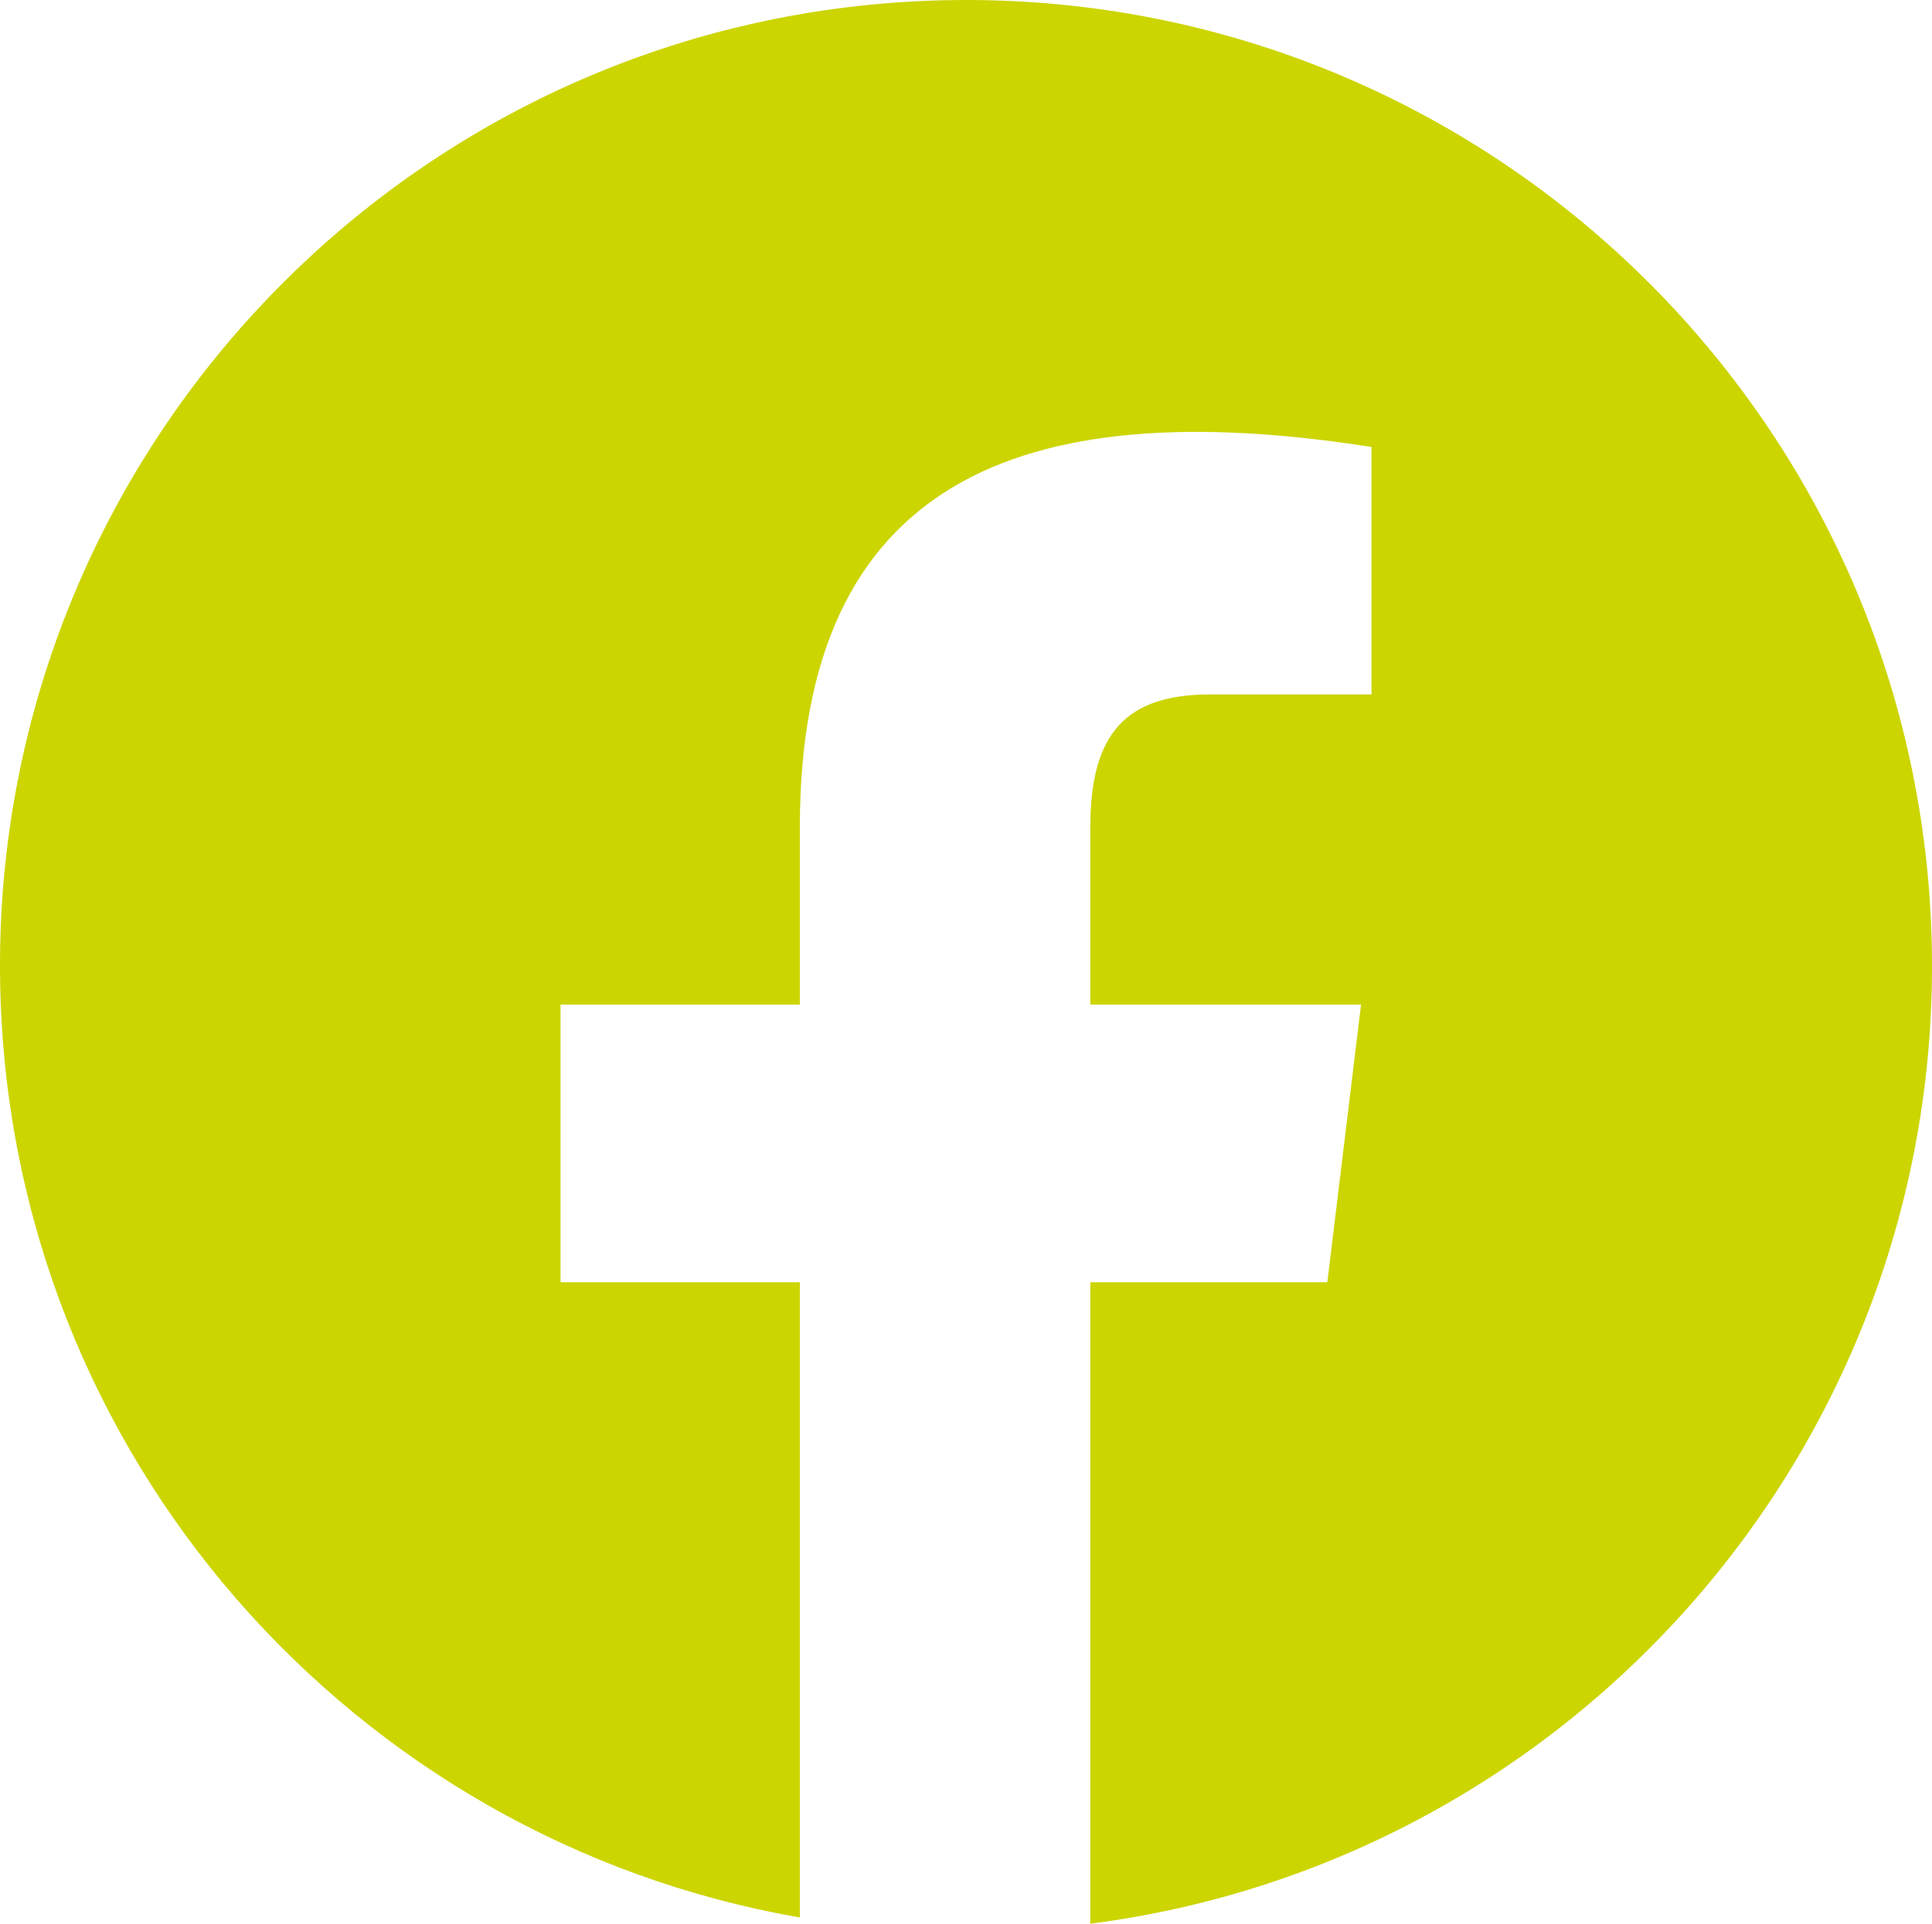 <?xml version="1.0" encoding="UTF-8"?>
<svg id="a" data-name="Layer_1" xmlns="http://www.w3.org/2000/svg" viewBox="0 0 241.801 240.799">
  <defs>
    <style>
      .b {
        fill: #ccd500;
      }
    </style>
  </defs>
  <path class="b" d="M118.332.028C51.576,1.447-1.391,56.713.028,123.469c1.249,58.78,44.25,106.86,100.079,116.544v-79.509h-29.955v-34.754h29.955v-22.248c0-43.043,27.233-54.509,71.543-47.551v30.973h-20.164c-10.41,0-15.026,4.702-15.026,16.577v22.248h33.881l-4.217,34.754h-29.664v80.294c60.501-7.777,106.639-60.106,105.314-122.467C240.355,51.576,185.088-1.391,118.332.028Z"/>
</svg>